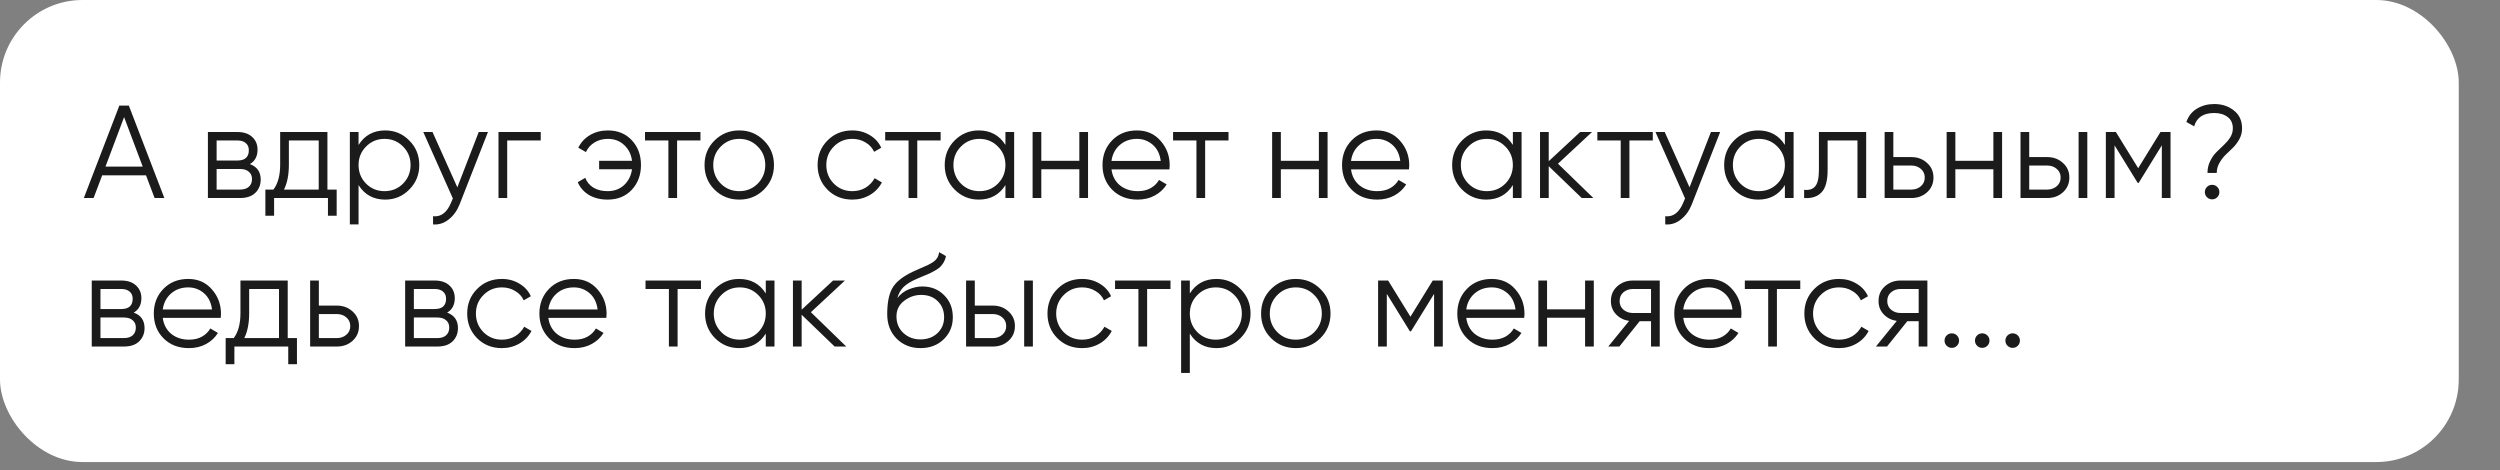 <?xml version="1.0" encoding="UTF-8"?> <svg xmlns="http://www.w3.org/2000/svg" width="303" height="57" viewBox="0 0 303 57" fill="none"><rect x="0" y="0" width="303" height="57" fill="#808080" stroke="none"/> <rect width="298" height="56" rx="10" fill="white"></rect> <path d="M18.736 24L17.696 21.248H12.384L11.344 24H10.16L14.464 12.8H15.616L19.92 24H18.736ZM12.784 20.192H17.296L15.04 14.192L12.784 20.192ZM30.286 19.888C31.161 20.208 31.598 20.832 31.598 21.76C31.598 22.411 31.38 22.949 30.942 23.376C30.515 23.792 29.897 24 29.086 24H25.198V16H28.766C29.545 16 30.148 16.203 30.574 16.608C31.001 17.003 31.214 17.515 31.214 18.144C31.214 18.944 30.905 19.525 30.286 19.888ZM28.766 17.024H26.254V19.456H28.766C29.694 19.456 30.158 19.04 30.158 18.208C30.158 17.835 30.035 17.547 29.79 17.344C29.555 17.131 29.214 17.024 28.766 17.024ZM29.086 22.976C29.555 22.976 29.913 22.864 30.158 22.64C30.414 22.416 30.542 22.101 30.542 21.696C30.542 21.323 30.414 21.029 30.158 20.816C29.913 20.592 29.555 20.48 29.086 20.48H26.254V22.976H29.086ZM39.684 22.976H40.804V26.144H39.748V24H33.22V26.144H32.164V22.976H33.14C33.684 22.261 33.956 21.253 33.956 19.952V16H39.684V22.976ZM34.42 22.976H38.628V17.024H35.012V19.952C35.012 21.179 34.814 22.187 34.42 22.976ZM46.689 15.808C47.831 15.808 48.801 16.213 49.601 17.024C50.412 17.835 50.817 18.827 50.817 20C50.817 21.173 50.412 22.165 49.601 22.976C48.801 23.787 47.831 24.192 46.689 24.192C45.271 24.192 44.193 23.605 43.457 22.432V27.2H42.401V16H43.457V17.568C44.193 16.395 45.271 15.808 46.689 15.808ZM44.369 22.256C44.977 22.864 45.724 23.168 46.609 23.168C47.495 23.168 48.241 22.864 48.849 22.256C49.457 21.637 49.761 20.885 49.761 20C49.761 19.115 49.457 18.368 48.849 17.76C48.241 17.141 47.495 16.832 46.609 16.832C45.724 16.832 44.977 17.141 44.369 17.76C43.761 18.368 43.457 19.115 43.457 20C43.457 20.885 43.761 21.637 44.369 22.256ZM58.021 16H59.141L55.717 24.736C55.407 25.525 54.965 26.144 54.389 26.592C53.823 27.051 53.189 27.253 52.485 27.2V26.208C53.445 26.315 54.175 25.76 54.677 24.544L54.885 24.048L51.301 16H52.421L55.429 22.704L58.021 16ZM65.537 16V17.024H61.473V24H60.417V16H65.537ZM73.671 15.808C74.876 15.808 75.847 16.208 76.583 17.008C77.319 17.797 77.687 18.795 77.687 20C77.687 21.205 77.314 22.208 76.567 23.008C75.831 23.797 74.855 24.192 73.639 24.192C72.775 24.192 72.023 24.005 71.383 23.632C70.754 23.248 70.3 22.731 70.023 22.08L70.935 21.552C71.117 22.043 71.442 22.437 71.911 22.736C72.38 23.024 72.957 23.168 73.639 23.168C74.439 23.168 75.106 22.923 75.639 22.432C76.172 21.931 76.493 21.291 76.599 20.512H72.615V19.488H76.599C76.503 18.709 76.189 18.075 75.655 17.584C75.132 17.083 74.471 16.832 73.671 16.832C73.063 16.832 72.525 16.976 72.055 17.264C71.586 17.552 71.239 17.941 71.015 18.432L70.087 17.904C70.407 17.253 70.882 16.741 71.511 16.368C72.151 15.995 72.871 15.808 73.671 15.808ZM84.896 16V17.024H82.064V24H81.008V17.024H78.176V16H84.896ZM92.574 22.992C91.763 23.792 90.771 24.192 89.598 24.192C88.425 24.192 87.427 23.792 86.606 22.992C85.795 22.181 85.39 21.184 85.39 20C85.39 18.816 85.795 17.824 86.606 17.024C87.427 16.213 88.425 15.808 89.598 15.808C90.771 15.808 91.763 16.213 92.574 17.024C93.395 17.824 93.806 18.816 93.806 20C93.806 21.184 93.395 22.181 92.574 22.992ZM87.358 22.256C87.966 22.864 88.713 23.168 89.598 23.168C90.483 23.168 91.23 22.864 91.838 22.256C92.446 21.637 92.75 20.885 92.75 20C92.75 19.115 92.446 18.368 91.838 17.76C91.23 17.141 90.483 16.832 89.598 16.832C88.713 16.832 87.966 17.141 87.358 17.76C86.75 18.368 86.446 19.115 86.446 20C86.446 20.885 86.75 21.637 87.358 22.256ZM103.301 24.192C102.096 24.192 101.093 23.792 100.293 22.992C99.493 22.181 99.093 21.184 99.093 20C99.093 18.816 99.493 17.824 100.293 17.024C101.093 16.213 102.096 15.808 103.301 15.808C104.09 15.808 104.8 16 105.429 16.384C106.058 16.757 106.517 17.264 106.805 17.904L105.941 18.4C105.728 17.92 105.381 17.541 104.901 17.264C104.432 16.976 103.898 16.832 103.301 16.832C102.416 16.832 101.669 17.141 101.061 17.76C100.453 18.368 100.149 19.115 100.149 20C100.149 20.885 100.453 21.637 101.061 22.256C101.669 22.864 102.416 23.168 103.301 23.168C103.898 23.168 104.432 23.029 104.901 22.752C105.37 22.464 105.738 22.08 106.005 21.6L106.885 22.112C106.554 22.752 106.069 23.259 105.429 23.632C104.789 24.005 104.08 24.192 103.301 24.192ZM114.005 16V17.024H111.173V24H110.117V17.024H107.285V16H114.005ZM121.859 16H122.915V24H121.859V22.432C121.123 23.605 120.046 24.192 118.627 24.192C117.486 24.192 116.51 23.787 115.699 22.976C114.899 22.165 114.499 21.173 114.499 20C114.499 18.827 114.899 17.835 115.699 17.024C116.51 16.213 117.486 15.808 118.627 15.808C120.046 15.808 121.123 16.395 121.859 17.568V16ZM116.467 22.256C117.075 22.864 117.822 23.168 118.707 23.168C119.593 23.168 120.339 22.864 120.947 22.256C121.555 21.637 121.859 20.885 121.859 20C121.859 19.115 121.555 18.368 120.947 17.76C120.339 17.141 119.593 16.832 118.707 16.832C117.822 16.832 117.075 17.141 116.467 17.76C115.859 18.368 115.555 19.115 115.555 20C115.555 20.885 115.859 21.637 116.467 22.256ZM130.815 16H131.871V24H130.815V20.512H126.207V24H125.151V16H126.207V19.488H130.815V16ZM137.8 15.808C138.984 15.808 139.939 16.229 140.664 17.072C141.4 17.904 141.768 18.891 141.768 20.032C141.768 20.149 141.758 20.315 141.736 20.528H134.712C134.819 21.339 135.16 21.984 135.736 22.464C136.323 22.933 137.043 23.168 137.896 23.168C138.504 23.168 139.027 23.045 139.464 22.8C139.912 22.544 140.248 22.213 140.472 21.808L141.4 22.352C141.048 22.917 140.568 23.365 139.96 23.696C139.352 24.027 138.659 24.192 137.88 24.192C136.622 24.192 135.598 23.797 134.808 23.008C134.019 22.219 133.624 21.216 133.624 20C133.624 18.805 134.014 17.808 134.792 17.008C135.571 16.208 136.574 15.808 137.8 15.808ZM137.8 16.832C136.968 16.832 136.27 17.083 135.704 17.584C135.15 18.075 134.819 18.715 134.712 19.504H140.68C140.574 18.661 140.248 18.005 139.704 17.536C139.16 17.067 138.526 16.832 137.8 16.832ZM148.896 16V17.024H146.064V24H145.008V17.024H142.176V16H148.896ZM159.847 16H160.903V24H159.847V20.512H155.239V24H154.183V16H155.239V19.488H159.847V16ZM166.832 15.808C168.016 15.808 168.97 16.229 169.696 17.072C170.432 17.904 170.8 18.891 170.8 20.032C170.8 20.149 170.789 20.315 170.768 20.528H163.744C163.85 21.339 164.192 21.984 164.768 22.464C165.354 22.933 166.074 23.168 166.928 23.168C167.536 23.168 168.058 23.045 168.496 22.8C168.944 22.544 169.28 22.213 169.504 21.808L170.432 22.352C170.08 22.917 169.6 23.365 168.992 23.696C168.384 24.027 167.69 24.192 166.912 24.192C165.653 24.192 164.629 23.797 163.84 23.008C163.05 22.219 162.656 21.216 162.656 20C162.656 18.805 163.045 17.808 163.824 17.008C164.602 16.208 165.605 15.808 166.832 15.808ZM166.832 16.832C166 16.832 165.301 17.083 164.736 17.584C164.181 18.075 163.85 18.715 163.744 19.504H169.712C169.605 18.661 169.28 18.005 168.736 17.536C168.192 17.067 167.557 16.832 166.832 16.832ZM183.359 16H184.415V24H183.359V22.432C182.623 23.605 181.546 24.192 180.127 24.192C178.986 24.192 178.01 23.787 177.199 22.976C176.399 22.165 175.999 21.173 175.999 20C175.999 18.827 176.399 17.835 177.199 17.024C178.01 16.213 178.986 15.808 180.127 15.808C181.546 15.808 182.623 16.395 183.359 17.568V16ZM177.967 22.256C178.575 22.864 179.322 23.168 180.207 23.168C181.093 23.168 181.839 22.864 182.447 22.256C183.055 21.637 183.359 20.885 183.359 20C183.359 19.115 183.055 18.368 182.447 17.76C181.839 17.141 181.093 16.832 180.207 16.832C179.322 16.832 178.575 17.141 177.967 17.76C177.359 18.368 177.055 19.115 177.055 20C177.055 20.885 177.359 21.637 177.967 22.256ZM193.115 24H191.707L187.707 20.144V24H186.651V16H187.707V19.536L191.515 16H192.955L188.827 19.84L193.115 24ZM200.318 16V17.024H197.486V24H196.43V17.024H193.598V16H200.318ZM207.364 16H208.484L205.06 24.736C204.751 25.525 204.308 26.144 203.732 26.592C203.167 27.051 202.532 27.253 201.828 27.2V26.208C202.788 26.315 203.519 25.76 204.02 24.544L204.228 24.048L200.644 16H201.764L204.772 22.704L207.364 16ZM216.328 16H217.384V24H216.328V22.432C215.592 23.605 214.515 24.192 213.096 24.192C211.955 24.192 210.979 23.787 210.168 22.976C209.368 22.165 208.968 21.173 208.968 20C208.968 18.827 209.368 17.835 210.168 17.024C210.979 16.213 211.955 15.808 213.096 15.808C214.515 15.808 215.592 16.395 216.328 17.568V16ZM210.936 22.256C211.544 22.864 212.291 23.168 213.176 23.168C214.061 23.168 214.808 22.864 215.416 22.256C216.024 21.637 216.328 20.885 216.328 20C216.328 19.115 216.024 18.368 215.416 17.76C214.808 17.141 214.061 16.832 213.176 16.832C212.291 16.832 211.544 17.141 210.936 17.76C210.328 18.368 210.024 19.115 210.024 20C210.024 20.885 210.328 21.637 210.936 22.256ZM226.18 16V24H225.124V17.024H221.508V20.592C221.508 21.925 221.252 22.843 220.74 23.344C220.239 23.845 219.545 24.064 218.66 24V23.008C219.268 23.072 219.716 22.928 220.004 22.576C220.303 22.224 220.452 21.563 220.452 20.592V16H226.18ZM231.665 19.04C232.412 19.04 233.041 19.275 233.553 19.744C234.076 20.203 234.337 20.795 234.337 21.52C234.337 22.245 234.076 22.843 233.553 23.312C233.041 23.771 232.412 24 231.665 24H228.417V16H229.473V19.04H231.665ZM231.665 22.976C232.113 22.976 232.492 22.843 232.801 22.576C233.121 22.309 233.281 21.957 233.281 21.52C233.281 21.083 233.121 20.731 232.801 20.464C232.492 20.197 232.113 20.064 231.665 20.064H229.473V22.976H231.665ZM241.597 16H242.653V24H241.597V20.512H236.989V24H235.933V16H236.989V19.488H241.597V16ZM248.134 19.04C248.88 19.04 249.51 19.275 250.022 19.744C250.544 20.203 250.806 20.795 250.806 21.52C250.806 22.245 250.544 22.843 250.022 23.312C249.51 23.771 248.88 24 248.134 24H244.886V16H245.942V19.04H248.134ZM251.926 16H252.982V24H251.926V16ZM248.134 22.976C248.582 22.976 248.96 22.843 249.27 22.576C249.59 22.309 249.75 21.957 249.75 21.52C249.75 21.083 249.59 20.731 249.27 20.464C248.96 20.197 248.582 20.064 248.134 20.064H245.942V22.976H248.134ZM263.069 16V24H262.013V17.616L259.213 22.16H259.085L256.285 17.616V24H255.229V16H256.445L259.149 20.384L261.853 16H263.069ZM267.548 20.96C267.548 20.437 267.654 19.963 267.868 19.536C268.081 19.099 268.337 18.731 268.636 18.432C268.934 18.133 269.233 17.845 269.532 17.568C269.83 17.291 270.086 16.987 270.3 16.656C270.513 16.315 270.62 15.952 270.62 15.568C270.62 14.949 270.406 14.485 269.98 14.176C269.564 13.856 269.025 13.696 268.364 13.696C267.052 13.696 266.241 14.235 265.932 15.312L264.988 14.784C265.233 14.069 265.66 13.531 266.268 13.168C266.886 12.795 267.585 12.608 268.364 12.608C269.302 12.608 270.097 12.869 270.748 13.392C271.409 13.904 271.74 14.629 271.74 15.568C271.74 16.027 271.633 16.453 271.42 16.848C271.206 17.243 270.95 17.589 270.652 17.888C270.353 18.176 270.054 18.464 269.756 18.752C269.457 19.04 269.201 19.376 268.988 19.76C268.774 20.133 268.668 20.533 268.668 20.96H267.548ZM268.732 23.904C268.561 24.075 268.353 24.16 268.108 24.16C267.862 24.16 267.654 24.075 267.484 23.904C267.313 23.733 267.228 23.525 267.228 23.28C267.228 23.035 267.313 22.827 267.484 22.656C267.654 22.485 267.862 22.4 268.108 22.4C268.353 22.4 268.561 22.485 268.732 22.656C268.902 22.827 268.988 23.035 268.988 23.28C268.988 23.525 268.902 23.733 268.732 23.904ZM16.208 37.888C17.083 38.208 17.52 38.832 17.52 39.76C17.52 40.411 17.301 40.949 16.864 41.376C16.437 41.792 15.819 42 15.008 42H11.12V34H14.688C15.467 34 16.069 34.203 16.496 34.608C16.923 35.003 17.136 35.515 17.136 36.144C17.136 36.944 16.827 37.525 16.208 37.888ZM14.688 35.024H12.176V37.456H14.688C15.616 37.456 16.08 37.04 16.08 36.208C16.08 35.835 15.957 35.547 15.712 35.344C15.477 35.131 15.136 35.024 14.688 35.024ZM15.008 40.976C15.477 40.976 15.835 40.864 16.08 40.64C16.336 40.416 16.464 40.101 16.464 39.696C16.464 39.323 16.336 39.029 16.08 38.816C15.835 38.592 15.477 38.48 15.008 38.48H12.176V40.976H15.008ZM22.816 33.808C24 33.808 24.955 34.229 25.68 35.072C26.416 35.904 26.784 36.891 26.784 38.032C26.784 38.149 26.773 38.315 26.752 38.528H19.728C19.835 39.339 20.176 39.984 20.752 40.464C21.339 40.933 22.059 41.168 22.912 41.168C23.52 41.168 24.043 41.045 24.48 40.8C24.928 40.544 25.264 40.213 25.488 39.808L26.416 40.352C26.064 40.917 25.584 41.365 24.976 41.696C24.368 42.027 23.675 42.192 22.896 42.192C21.637 42.192 20.613 41.797 19.824 41.008C19.035 40.219 18.64 39.216 18.64 38C18.64 36.805 19.029 35.808 19.808 35.008C20.587 34.208 21.589 33.808 22.816 33.808ZM22.816 34.832C21.984 34.832 21.285 35.083 20.72 35.584C20.165 36.075 19.835 36.715 19.728 37.504H25.696C25.589 36.661 25.264 36.005 24.72 35.536C24.176 35.067 23.541 34.832 22.816 34.832ZM34.871 40.976H35.991V44.144H34.935V42H28.407V44.144H27.351V40.976H28.327C28.871 40.261 29.143 39.253 29.143 37.952V34H34.871V40.976ZM29.607 40.976H33.815V35.024H30.199V37.952C30.199 39.179 30.002 40.187 29.607 40.976ZM40.837 37.04C41.583 37.04 42.213 37.275 42.725 37.744C43.247 38.203 43.509 38.795 43.509 39.52C43.509 40.245 43.247 40.843 42.725 41.312C42.213 41.771 41.583 42 40.837 42H37.589V34H38.645V37.04H40.837ZM40.837 40.976C41.285 40.976 41.663 40.843 41.973 40.576C42.293 40.309 42.453 39.957 42.453 39.52C42.453 39.083 42.293 38.731 41.973 38.464C41.663 38.197 41.285 38.064 40.837 38.064H38.645V40.976H40.837ZM54.192 37.888C55.067 38.208 55.504 38.832 55.504 39.76C55.504 40.411 55.286 40.949 54.848 41.376C54.422 41.792 53.803 42 52.992 42H49.104V34H52.672C53.451 34 54.054 34.203 54.48 34.608C54.907 35.003 55.12 35.515 55.12 36.144C55.12 36.944 54.811 37.525 54.192 37.888ZM52.672 35.024H50.16V37.456H52.672C53.6 37.456 54.064 37.04 54.064 36.208C54.064 35.835 53.942 35.547 53.696 35.344C53.462 35.131 53.12 35.024 52.672 35.024ZM52.992 40.976C53.462 40.976 53.819 40.864 54.064 40.64C54.32 40.416 54.448 40.101 54.448 39.696C54.448 39.323 54.32 39.029 54.064 38.816C53.819 38.592 53.462 38.48 52.992 38.48H50.16V40.976H52.992ZM60.832 42.192C59.627 42.192 58.624 41.792 57.824 40.992C57.024 40.181 56.624 39.184 56.624 38C56.624 36.816 57.024 35.824 57.824 35.024C58.624 34.213 59.627 33.808 60.832 33.808C61.622 33.808 62.331 34 62.96 34.384C63.59 34.757 64.048 35.264 64.336 35.904L63.472 36.4C63.259 35.92 62.912 35.541 62.432 35.264C61.963 34.976 61.43 34.832 60.832 34.832C59.947 34.832 59.2 35.141 58.592 35.76C57.984 36.368 57.68 37.115 57.68 38C57.68 38.885 57.984 39.637 58.592 40.256C59.2 40.864 59.947 41.168 60.832 41.168C61.43 41.168 61.963 41.029 62.432 40.752C62.902 40.464 63.27 40.08 63.536 39.6L64.416 40.112C64.086 40.752 63.6 41.259 62.96 41.632C62.32 42.005 61.611 42.192 60.832 42.192ZM69.55 33.808C70.734 33.808 71.689 34.229 72.414 35.072C73.15 35.904 73.518 36.891 73.518 38.032C73.518 38.149 73.508 38.315 73.486 38.528H66.462C66.569 39.339 66.91 39.984 67.486 40.464C68.073 40.933 68.793 41.168 69.646 41.168C70.254 41.168 70.777 41.045 71.214 40.8C71.662 40.544 71.998 40.213 72.222 39.808L73.15 40.352C72.798 40.917 72.318 41.365 71.71 41.696C71.102 42.027 70.409 42.192 69.63 42.192C68.372 42.192 67.348 41.797 66.558 41.008C65.769 40.219 65.374 39.216 65.374 38C65.374 36.805 65.764 35.808 66.542 35.008C67.321 34.208 68.324 33.808 69.55 33.808ZM69.55 34.832C68.718 34.832 68.02 35.083 67.454 35.584C66.9 36.075 66.569 36.715 66.462 37.504H72.43C72.324 36.661 71.998 36.005 71.454 35.536C70.91 35.067 70.276 34.832 69.55 34.832ZM84.958 34V35.024H82.126V42H81.07V35.024H78.238V34H84.958ZM92.812 34H93.868V42H92.812V40.432C92.076 41.605 90.999 42.192 89.581 42.192C88.439 42.192 87.463 41.787 86.653 40.976C85.853 40.165 85.453 39.173 85.453 38C85.453 36.827 85.853 35.835 86.653 35.024C87.463 34.213 88.439 33.808 89.581 33.808C90.999 33.808 92.076 34.395 92.812 35.568V34ZM87.421 40.256C88.028 40.864 88.775 41.168 89.66 41.168C90.546 41.168 91.293 40.864 91.9 40.256C92.508 39.637 92.812 38.885 92.812 38C92.812 37.115 92.508 36.368 91.9 35.76C91.293 35.141 90.546 34.832 89.66 34.832C88.775 34.832 88.028 35.141 87.421 35.76C86.812 36.368 86.508 37.115 86.508 38C86.508 38.885 86.812 39.637 87.421 40.256ZM102.568 42H101.16L97.16 38.144V42H96.104V34H97.16V37.536L100.968 34H102.408L98.28 37.84L102.568 42ZM111.563 42.192C110.411 42.192 109.451 41.813 108.683 41.056C107.915 40.288 107.531 39.296 107.531 38.08C107.531 36.715 107.733 35.669 108.139 34.944C108.544 34.208 109.365 33.541 110.603 32.944C110.837 32.827 111.147 32.688 111.531 32.528C111.925 32.368 112.219 32.24 112.411 32.144C112.613 32.048 112.832 31.925 113.067 31.776C113.301 31.616 113.477 31.44 113.595 31.248C113.712 31.056 113.787 30.827 113.819 30.56L114.651 31.04C114.608 31.296 114.523 31.536 114.395 31.76C114.267 31.984 114.133 32.165 113.995 32.304C113.867 32.443 113.659 32.597 113.371 32.768C113.093 32.928 112.875 33.045 112.715 33.12C112.565 33.184 112.299 33.296 111.915 33.456C111.541 33.616 111.291 33.723 111.163 33.776C110.416 34.096 109.867 34.432 109.515 34.784C109.163 35.125 108.912 35.573 108.763 36.128C109.125 35.648 109.584 35.296 110.139 35.072C110.704 34.837 111.253 34.72 111.787 34.72C112.853 34.72 113.733 35.072 114.427 35.776C115.131 36.469 115.483 37.36 115.483 38.448C115.483 39.525 115.109 40.421 114.363 41.136C113.627 41.84 112.693 42.192 111.563 42.192ZM111.563 41.136C112.395 41.136 113.077 40.885 113.611 40.384C114.155 39.872 114.427 39.227 114.427 38.448C114.427 37.659 114.171 37.013 113.659 36.512C113.157 36 112.485 35.744 111.643 35.744C110.885 35.744 110.197 35.984 109.579 36.464C108.96 36.933 108.651 37.563 108.651 38.352C108.651 39.163 108.928 39.829 109.483 40.352C110.048 40.875 110.741 41.136 111.563 41.136ZM120.337 37.04C121.083 37.04 121.713 37.275 122.225 37.744C122.747 38.203 123.009 38.795 123.009 39.52C123.009 40.245 122.747 40.843 122.225 41.312C121.713 41.771 121.083 42 120.337 42H117.089V34H118.145V37.04H120.337ZM124.129 34H125.185V42H124.129V34ZM120.337 40.976C120.785 40.976 121.163 40.843 121.473 40.576C121.793 40.309 121.953 39.957 121.953 39.52C121.953 39.083 121.793 38.731 121.473 38.464C121.163 38.197 120.785 38.064 120.337 38.064H118.145V40.976H120.337ZM131.161 42.192C129.955 42.192 128.953 41.792 128.153 40.992C127.353 40.181 126.953 39.184 126.953 38C126.953 36.816 127.353 35.824 128.153 35.024C128.953 34.213 129.955 33.808 131.161 33.808C131.95 33.808 132.659 34 133.289 34.384C133.918 34.757 134.377 35.264 134.665 35.904L133.801 36.4C133.587 35.92 133.241 35.541 132.761 35.264C132.291 34.976 131.758 34.832 131.161 34.832C130.275 34.832 129.529 35.141 128.921 35.76C128.313 36.368 128.009 37.115 128.009 38C128.009 38.885 128.313 39.637 128.921 40.256C129.529 40.864 130.275 41.168 131.161 41.168C131.758 41.168 132.291 41.029 132.761 40.752C133.23 40.464 133.598 40.08 133.865 39.6L134.745 40.112C134.414 40.752 133.929 41.259 133.289 41.632C132.649 42.005 131.939 42.192 131.161 42.192ZM141.864 34V35.024H139.032V42H137.976V35.024H135.144V34H141.864ZM147.439 33.808C148.581 33.808 149.551 34.213 150.351 35.024C151.162 35.835 151.567 36.827 151.567 38C151.567 39.173 151.162 40.165 150.351 40.976C149.551 41.787 148.581 42.192 147.439 42.192C146.021 42.192 144.943 41.605 144.207 40.432V45.2H143.151V34H144.207V35.568C144.943 34.395 146.021 33.808 147.439 33.808ZM145.119 40.256C145.727 40.864 146.474 41.168 147.359 41.168C148.245 41.168 148.991 40.864 149.599 40.256C150.207 39.637 150.511 38.885 150.511 38C150.511 37.115 150.207 36.368 149.599 35.76C148.991 35.141 148.245 34.832 147.359 34.832C146.474 34.832 145.727 35.141 145.119 35.76C144.511 36.368 144.207 37.115 144.207 38C144.207 38.885 144.511 39.637 145.119 40.256ZM160.027 40.992C159.216 41.792 158.224 42.192 157.051 42.192C155.878 42.192 154.88 41.792 154.059 40.992C153.248 40.181 152.843 39.184 152.843 38C152.843 36.816 153.248 35.824 154.059 35.024C154.88 34.213 155.878 33.808 157.051 33.808C158.224 33.808 159.216 34.213 160.027 35.024C160.848 35.824 161.259 36.816 161.259 38C161.259 39.184 160.848 40.181 160.027 40.992ZM154.811 40.256C155.419 40.864 156.166 41.168 157.051 41.168C157.936 41.168 158.683 40.864 159.291 40.256C159.899 39.637 160.203 38.885 160.203 38C160.203 37.115 159.899 36.368 159.291 35.76C158.683 35.141 157.936 34.832 157.051 34.832C156.166 34.832 155.419 35.141 154.811 35.76C154.203 36.368 153.899 37.115 153.899 38C153.899 38.885 154.203 39.637 154.811 40.256ZM174.866 34V42H173.81V35.616L171.01 40.16H170.882L168.082 35.616V42H167.026V34H168.242L170.946 38.384L173.65 34H174.866ZM180.8 33.808C181.984 33.808 182.939 34.229 183.664 35.072C184.4 35.904 184.768 36.891 184.768 38.032C184.768 38.149 184.758 38.315 184.736 38.528H177.712C177.819 39.339 178.16 39.984 178.736 40.464C179.323 40.933 180.043 41.168 180.896 41.168C181.504 41.168 182.027 41.045 182.464 40.8C182.912 40.544 183.248 40.213 183.472 39.808L184.4 40.352C184.048 40.917 183.568 41.365 182.96 41.696C182.352 42.027 181.659 42.192 180.88 42.192C179.622 42.192 178.598 41.797 177.808 41.008C177.019 40.219 176.624 39.216 176.624 38C176.624 36.805 177.014 35.808 177.792 35.008C178.571 34.208 179.574 33.808 180.8 33.808ZM180.8 34.832C179.968 34.832 179.27 35.083 178.704 35.584C178.15 36.075 177.819 36.715 177.712 37.504H183.68C183.574 36.661 183.248 36.005 182.704 35.536C182.16 35.067 181.526 34.832 180.8 34.832ZM192.112 34H193.168V42H192.112V38.512H187.504V42H186.448V34H187.504V37.488H192.112V34ZM201.161 34V42H200.105V38.928H198.729L196.265 42H194.921L197.449 38.896C196.809 38.8 196.281 38.533 195.865 38.096C195.449 37.659 195.241 37.12 195.241 36.48C195.241 35.755 195.497 35.163 196.009 34.704C196.532 34.235 197.167 34 197.913 34H201.161ZM197.913 37.936H200.105V35.024H197.913C197.465 35.024 197.081 35.157 196.761 35.424C196.452 35.691 196.297 36.043 196.297 36.48C196.297 36.917 196.452 37.269 196.761 37.536C197.081 37.803 197.465 37.936 197.913 37.936ZM207.097 33.808C208.281 33.808 209.236 34.229 209.961 35.072C210.697 35.904 211.065 36.891 211.065 38.032C211.065 38.149 211.055 38.315 211.033 38.528H204.009C204.116 39.339 204.457 39.984 205.033 40.464C205.62 40.933 206.34 41.168 207.193 41.168C207.801 41.168 208.324 41.045 208.761 40.8C209.209 40.544 209.545 40.213 209.769 39.808L210.697 40.352C210.345 40.917 209.865 41.365 209.257 41.696C208.649 42.027 207.956 42.192 207.177 42.192C205.919 42.192 204.895 41.797 204.105 41.008C203.316 40.219 202.921 39.216 202.921 38C202.921 36.805 203.311 35.808 204.089 35.008C204.868 34.208 205.871 33.808 207.097 33.808ZM207.097 34.832C206.265 34.832 205.567 35.083 205.001 35.584C204.447 36.075 204.116 36.715 204.009 37.504H209.977C209.871 36.661 209.545 36.005 209.001 35.536C208.457 35.067 207.823 34.832 207.097 34.832ZM218.193 34V35.024H215.361V42H214.305V35.024H211.473V34H218.193ZM222.895 42.192C221.69 42.192 220.687 41.792 219.887 40.992C219.087 40.181 218.687 39.184 218.687 38C218.687 36.816 219.087 35.824 219.887 35.024C220.687 34.213 221.69 33.808 222.895 33.808C223.684 33.808 224.394 34 225.023 34.384C225.652 34.757 226.111 35.264 226.399 35.904L225.535 36.4C225.322 35.92 224.975 35.541 224.495 35.264C224.026 34.976 223.492 34.832 222.895 34.832C222.01 34.832 221.263 35.141 220.655 35.76C220.047 36.368 219.743 37.115 219.743 38C219.743 38.885 220.047 39.637 220.655 40.256C221.263 40.864 222.01 41.168 222.895 41.168C223.492 41.168 224.026 41.029 224.495 40.752C224.964 40.464 225.332 40.08 225.599 39.6L226.479 40.112C226.148 40.752 225.663 41.259 225.023 41.632C224.383 42.005 223.674 42.192 222.895 42.192ZM233.599 34V42H232.543V38.928H231.167L228.703 42H227.359L229.887 38.896C229.247 38.8 228.719 38.533 228.303 38.096C227.887 37.659 227.679 37.12 227.679 36.48C227.679 35.755 227.935 35.163 228.447 34.704C228.969 34.235 229.604 34 230.351 34H233.599ZM230.351 37.936H232.543V35.024H230.351C229.903 35.024 229.519 35.157 229.199 35.424C228.889 35.691 228.735 36.043 228.735 36.48C228.735 36.917 228.889 37.269 229.199 37.536C229.519 37.803 229.903 37.936 230.351 37.936ZM237.183 41.904C237.012 42.075 236.804 42.16 236.559 42.16C236.313 42.16 236.105 42.075 235.935 41.904C235.764 41.733 235.679 41.525 235.679 41.28C235.679 41.035 235.764 40.827 235.935 40.656C236.105 40.485 236.313 40.4 236.559 40.4C236.804 40.4 237.012 40.485 237.183 40.656C237.353 40.827 237.439 41.035 237.439 41.28C237.439 41.525 237.353 41.733 237.183 41.904ZM240.87 41.904C240.7 42.075 240.492 42.16 240.246 42.16C240.001 42.16 239.793 42.075 239.622 41.904C239.452 41.733 239.366 41.525 239.366 41.28C239.366 41.035 239.452 40.827 239.622 40.656C239.793 40.485 240.001 40.4 240.246 40.4C240.492 40.4 240.7 40.485 240.87 40.656C241.041 40.827 241.126 41.035 241.126 41.28C241.126 41.525 241.041 41.733 240.87 41.904ZM244.558 41.904C244.387 42.075 244.179 42.16 243.934 42.16C243.688 42.16 243.48 42.075 243.31 41.904C243.139 41.733 243.054 41.525 243.054 41.28C243.054 41.035 243.139 40.827 243.31 40.656C243.48 40.485 243.688 40.4 243.934 40.4C244.179 40.4 244.387 40.485 244.558 40.656C244.728 40.827 244.814 41.035 244.814 41.28C244.814 41.525 244.728 41.733 244.558 41.904Z" fill="#1B1B1B"></path> </svg> 
